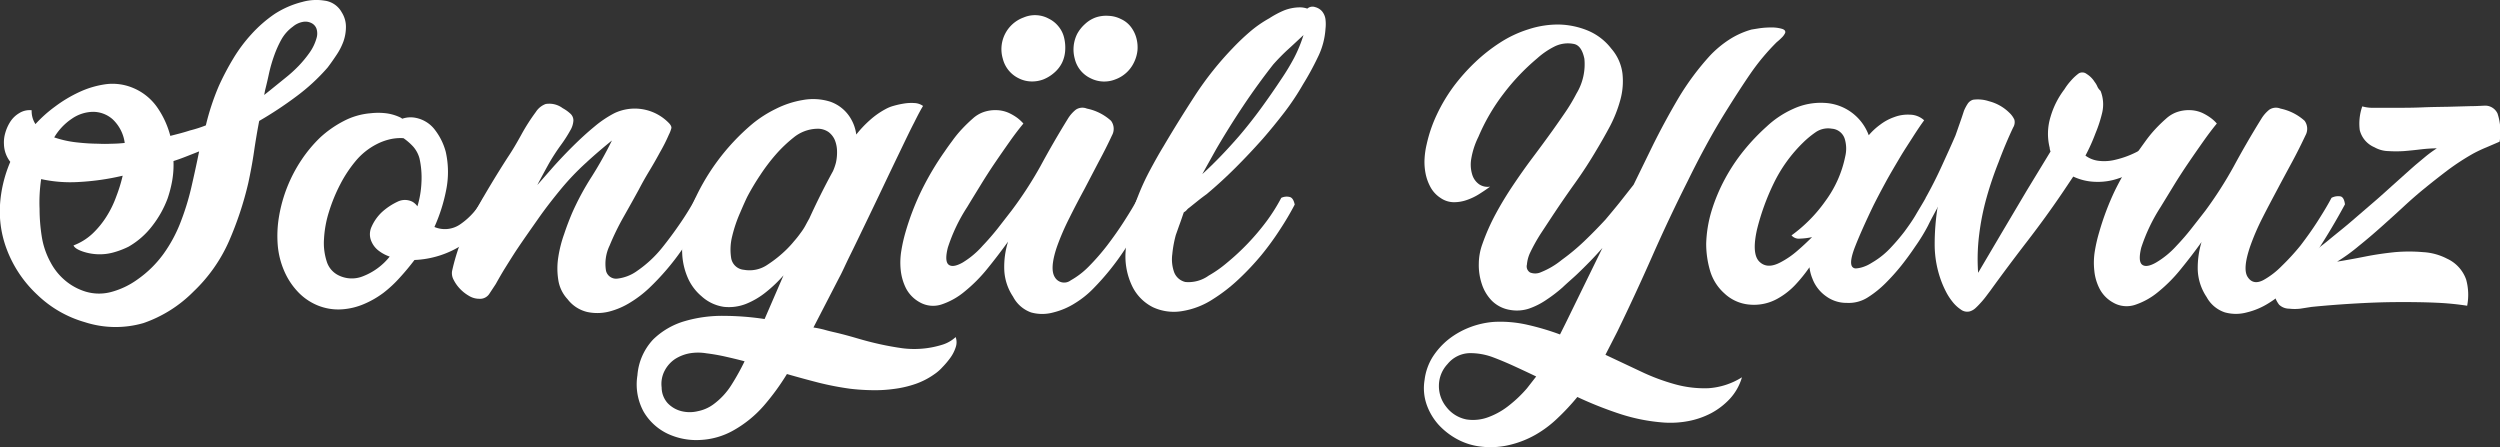 <svg xmlns="http://www.w3.org/2000/svg" viewBox="0 0 315.88 56.5"><rect x="0" y="0" width="315.88" height="56.5" fill="#333333" stroke="none"/><defs><style>.cls-1{fill:#fff;}</style></defs><title>logo</title><g id="katman_2" data-name="katman 2"><g id="katman_1-2" data-name="katman 1"><path class="cls-1" d="M4,13.93a3,3,0,0,0,.48,1.75,16.52,16.52,0,0,1,2.47-2.21A17,17,0,0,1,10,11.64a11.73,11.73,0,0,1,3.37-1,6.69,6.69,0,0,1,3.32.42,7,7,0,0,1,3.13,2.44,11.31,11.31,0,0,1,1.7,3.67l1.24-.32c.41-.11.82-.23,1.25-.37a15.82,15.82,0,0,0,2-.64,30.41,30.41,0,0,1,1.65-5,32.82,32.82,0,0,1,1.8-3.42,19.07,19.07,0,0,1,2.31-3.1,16.55,16.55,0,0,1,2.89-2.53A11.64,11.64,0,0,1,38.21.24,6.5,6.5,0,0,1,41,.08a2.89,2.89,0,0,1,2.18,1.48,3.4,3.4,0,0,1,.53,1.81,5.59,5.59,0,0,1-.32,1.88A7.93,7.93,0,0,1,42.48,7c-.37.56-.74,1.08-1.09,1.54a24.8,24.8,0,0,1-4,3.68,47.6,47.6,0,0,1-4.64,3.06c-.25,1.3-.47,2.61-.66,3.92s-.44,2.62-.72,3.93a42.52,42.52,0,0,1-2.44,7.35,19.77,19.77,0,0,1-4.46,6.34,16.45,16.45,0,0,1-6.34,4,12.64,12.64,0,0,1-7.4-.11,14.31,14.31,0,0,1-6-3.45A15.14,15.14,0,0,1,.85,31.49,13.52,13.52,0,0,1,0,25.89a16.47,16.47,0,0,1,1.3-5.44,3.78,3.78,0,0,1-.8-2.23,4.19,4.19,0,0,1,.16-1.4,5.32,5.32,0,0,1,.64-1.44A3.41,3.41,0,0,1,2.42,14.3,2.46,2.46,0,0,1,4,13.93ZM15.5,22.2a31.17,31.17,0,0,1-5.65.8,17.23,17.23,0,0,1-4.65-.37A19.87,19.87,0,0,0,5,26.39a22.47,22.47,0,0,0,.27,3.45,9.93,9.93,0,0,0,1.11,3.29,7.59,7.59,0,0,0,1.67,2.15,7.26,7.26,0,0,0,2.31,1.41,5.91,5.91,0,0,0,3.66.21,10.12,10.12,0,0,0,3.35-1.59,13.87,13.87,0,0,0,3.31-3.26,17.75,17.75,0,0,0,2.12-3.93,32.34,32.34,0,0,0,1.36-4.38c.35-1.52.69-3.06,1-4.61l-1.6.63c-.53.21-1.08.41-1.64.59a11.75,11.75,0,0,1-.16,2.46,15.24,15.24,0,0,1-.58,2.26,13.05,13.05,0,0,1-1.94,3.47,10.06,10.06,0,0,1-3,2.63,10.59,10.59,0,0,1-1.78.69,6.49,6.49,0,0,1-1.83.27,6.67,6.67,0,0,1-2.17-.35c-.67-.23-1.06-.49-1.17-.77a7.28,7.28,0,0,0,2.42-1.51,11.19,11.19,0,0,0,1.77-2.18,12.75,12.75,0,0,0,1.22-2.52A19.36,19.36,0,0,0,15.5,22.2Zm.26-4.14a5,5,0,0,0-1.54-3,3.74,3.74,0,0,0-2.46-.93A4.82,4.82,0,0,0,9.08,15a7.33,7.33,0,0,0-2.23,2.36A13.12,13.12,0,0,0,9.79,18a25.56,25.56,0,0,0,2.63.16,15.56,15.56,0,0,0,1.67,0A15.89,15.89,0,0,0,15.76,18.06ZM33.38,12l.79-.63L36,9.89a17.27,17.27,0,0,0,1.73-1.56,14.49,14.49,0,0,0,1.4-1.7A5.93,5.93,0,0,0,40,4.8a2,2,0,0,0,0-1.14,1.27,1.27,0,0,0-.64-.74,1.68,1.68,0,0,0-1.06-.16,2.72,2.72,0,0,0-1.3.61A5.06,5.06,0,0,0,35.55,5a13.41,13.41,0,0,0-.9,2A18.83,18.83,0,0,0,34,9.23c-.16.76-.33,1.48-.5,2.15Z"/><path class="cls-1" d="M50.83,15a3.23,3.23,0,0,1,1.7-.11A4,4,0,0,1,55,16.47a7.84,7.84,0,0,1,1.32,2.71,11.57,11.57,0,0,1,.06,4.8,21.28,21.28,0,0,1-1.49,4.7,3.4,3.4,0,0,0,3.32-.38A8.85,8.85,0,0,0,61.07,25c1-.46,1.6-.17,1.7.85a13.89,13.89,0,0,1-4.22,5,12.08,12.08,0,0,1-6.18,2c-.56.74-1.17,1.48-1.83,2.2A15.22,15.22,0,0,1,48.45,37,11.64,11.64,0,0,1,46,38.41a8.48,8.48,0,0,1-2.73.67,6.88,6.88,0,0,1-3.18-.51,7.16,7.16,0,0,1-2.5-1.75,9,9,0,0,1-1.7-2.63,10.36,10.36,0,0,1-.79-3.13,14.73,14.73,0,0,1,.16-3.74,18.32,18.32,0,0,1,2.81-7.08,17.1,17.1,0,0,1,2.39-2.87,13.5,13.5,0,0,1,2.94-2.06,8.84,8.84,0,0,1,3.42-1,8.43,8.43,0,0,1,1.94,0,5.89,5.89,0,0,1,1.88.56ZM48.29,26.77a8,8,0,0,1,1.93-1.28,2.1,2.1,0,0,1,1.89,0,2,2,0,0,1,.63.58,12.15,12.15,0,0,0,.51-3A11.14,11.14,0,0,0,53,20a3.77,3.77,0,0,0-.77-1.45,7.19,7.19,0,0,0-1.25-1.09,5.87,5.87,0,0,0-1.8.16,7.2,7.2,0,0,0-1.65.63A8.49,8.49,0,0,0,45,20.27a16.19,16.19,0,0,0-2,3,20.7,20.7,0,0,0-1.43,3.48,13.79,13.79,0,0,0-.63,3.42,7.58,7.58,0,0,0,.34,2.86,2.89,2.89,0,0,0,1.54,1.78,3.76,3.76,0,0,0,3.08.08,8,8,0,0,0,3.34-2.47,4.83,4.83,0,0,1-1.35-.71,2.87,2.87,0,0,1-.93-1.14,2.24,2.24,0,0,1,0-1.94A5.68,5.68,0,0,1,48.29,26.77Z"/><path class="cls-1" d="M87.92,25c1.1-.46,1.66-.17,1.7.85a53.22,53.22,0,0,1-3.45,5.7A31.32,31.32,0,0,1,82,36.42a14.43,14.43,0,0,1-2.33,1.78,9.55,9.55,0,0,1-2.71,1.17,6.13,6.13,0,0,1-2.76.05,4.41,4.41,0,0,1-2.49-1.62,4.57,4.57,0,0,1-1.17-2.44,9.17,9.17,0,0,1,0-2.86,15.63,15.63,0,0,1,.74-2.92c.33-1,.66-1.84,1-2.65a33.73,33.73,0,0,1,2.47-4.59,48.71,48.71,0,0,0,2.57-4.59c-1,.81-2.13,1.76-3.32,2.86a32.53,32.53,0,0,0-3,3.13c-1.06,1.28-2.07,2.57-3,3.9s-1.89,2.68-2.81,4.06c-.46.71-.9,1.41-1.33,2.1s-.83,1.39-1.22,2.09l-.79,1.2a1.4,1.4,0,0,1-1.33.66,2.47,2.47,0,0,1-1.27-.37,5,5,0,0,1-1.14-.9,4.72,4.72,0,0,1-.8-1.14,1.73,1.73,0,0,1-.19-1.09A26.67,26.67,0,0,1,60,26.79q2-3.57,4.16-6.92C64.75,19,65.33,18,65.88,17a24.72,24.72,0,0,1,1.83-2.86,2.49,2.49,0,0,1,1.24-1,2.82,2.82,0,0,1,2.15.53,4.78,4.78,0,0,1,1,.72,1.15,1.15,0,0,1,.35.85,2.75,2.75,0,0,1-.4,1.25,17.32,17.32,0,0,1-1.19,1.85,25.54,25.54,0,0,0-1.57,2.44c-.55,1-1,1.83-1.4,2.6l2-2.28c.79-.88,1.63-1.77,2.52-2.65s1.78-1.7,2.68-2.44a13.78,13.78,0,0,1,2.52-1.7,6,6,0,0,1,6.84,1.17c.29.28.41.52.38.71a4,4,0,0,1-.32.83,21,21,0,0,1-1.12,2.22q-.63,1.17-1.32,2.31c-.46.76-.91,1.55-1.33,2.36-.6,1.1-1.25,2.26-1.94,3.48a31.81,31.81,0,0,0-1.77,3.63,5.31,5.31,0,0,0-.46,3.19,1.31,1.31,0,0,0,1.38,1,5.29,5.29,0,0,0,2.58-1,14.76,14.76,0,0,0,3.13-2.91c.74-.92,1.47-1.9,2.17-2.92A36.83,36.83,0,0,0,87.92,25Z"/><path class="cls-1" d="M116.63,13.39q-.37.58-1.14,2.13c-.52,1-1.11,2.24-1.78,3.63s-1.39,2.89-2.15,4.49-1.49,3.12-2.2,4.59-1.35,2.81-1.94,4-1,2.15-1.35,2.78l-3.29,6.37a12.12,12.12,0,0,1,1.41.29c.44.13.91.24,1.4.35.89.21,1.81.46,2.76.74s1.91.53,2.87.74,1.91.38,2.86.51a12,12,0,0,0,2.87,0,11.76,11.76,0,0,0,2-.42,4.42,4.42,0,0,0,1.8-1,1.93,1.93,0,0,1,0,1.3,4.69,4.69,0,0,1-.66,1.3,10.34,10.34,0,0,1-1,1.19,5.5,5.5,0,0,1-1,.88,9.52,9.52,0,0,1-2.41,1.25,13.53,13.53,0,0,1-2.71.63,17.66,17.66,0,0,1-2.81.16,26.63,26.63,0,0,1-2.73-.18,36.81,36.81,0,0,1-4-.77c-1.33-.34-2.64-.7-4-1.09a29.81,29.81,0,0,1-2.92,4,14.49,14.49,0,0,1-3.82,3.11,9.37,9.37,0,0,1-4.22,1.22,8.55,8.55,0,0,1-4.14-.8,7,7,0,0,1-3-2.76,7.19,7.19,0,0,1-.79-4.61,7.42,7.42,0,0,1,2-4.54,9.51,9.51,0,0,1,4-2.31,16.86,16.86,0,0,1,5-.66,35.21,35.21,0,0,1,5.07.4l2.39-5.52a16.68,16.68,0,0,1-2.18,2.09,9.83,9.83,0,0,1-2.57,1.52,5.92,5.92,0,0,1-2.79.37,5.31,5.31,0,0,1-2.81-1.33A6.39,6.39,0,0,1,86.86,35a8.62,8.62,0,0,1-.66-2.91A11.39,11.39,0,0,1,86.46,29a17,17,0,0,1,.93-2.91,27.57,27.57,0,0,1,7.7-10.46A15,15,0,0,1,98,13.77a11.93,11.93,0,0,1,3.48-1.14,7.2,7.2,0,0,1,3.4.21,4.86,4.86,0,0,1,2.68,2.25,5.17,5.17,0,0,1,.63,1.91,14.33,14.33,0,0,1,1.73-1.83,10,10,0,0,1,2-1.4,4.59,4.59,0,0,1,1-.4,10.61,10.61,0,0,1,1.32-.29,5.82,5.82,0,0,1,1.3-.06A2,2,0,0,1,116.63,13.39ZM90.1,51.12a8.93,8.93,0,0,0,2.31-2.47,30.3,30.3,0,0,0,1.67-3c-.82-.22-1.62-.41-2.42-.59a24.27,24.27,0,0,0-2.41-.42,6.43,6.43,0,0,0-2.1,0,5.18,5.18,0,0,0-1.85.72A4,4,0,0,0,84,46.8a3.59,3.59,0,0,0-.4,2.15,3,3,0,0,0,.77,2,3.62,3.62,0,0,0,1.73,1,4.34,4.34,0,0,0,2.09,0A4.91,4.91,0,0,0,90.1,51.12Zm12.15-23.5q1.43-3.14,3-6a6.91,6.91,0,0,0,.37-1.06,5.9,5.9,0,0,0,.14-1.51,3.89,3.89,0,0,0-.29-1.38,2.49,2.49,0,0,0-.8-1,2.4,2.4,0,0,0-1.49-.4,4.88,4.88,0,0,0-2.91,1.11A17.18,17.18,0,0,0,98,19.55a23.71,23.71,0,0,0-1.93,2.55,31.1,31.1,0,0,0-1.62,2.7q-.32.64-.93,2.07a17.19,17.19,0,0,0-1,2.95,6.92,6.92,0,0,0-.14,2.76A1.78,1.78,0,0,0,94,34.09a4,4,0,0,0,3-.66,15.33,15.33,0,0,0,2.41-1.94c.32-.32.62-.64.91-1a12.27,12.27,0,0,0,.84-1.06,7,7,0,0,0,.59-.9C101.9,28.25,102.07,27.93,102.25,27.62Z"/><path class="cls-1" d="M140.5,17.11c-.49,1.06-1.05,2.17-1.67,3.32L137,23.93c-.64,1.18-1.27,2.38-1.88,3.61a31.35,31.35,0,0,0-1.57,3.63c-.64,1.88-.72,3.17-.26,3.87a1.36,1.36,0,0,0,2,.38,10.11,10.11,0,0,0,2.31-1.78A28.6,28.6,0,0,0,139.9,31c.76-1,1.47-2,2.14-3.05s1.26-2,1.75-2.95a1.78,1.78,0,0,1,1.17-.18c.28.09.46.43.53,1q-1.69,3.14-3.39,5.73a32,32,0,0,1-3.93,4.88,11.82,11.82,0,0,1-2.31,1.86,9.23,9.23,0,0,1-2.78,1.19,5.27,5.27,0,0,1-2.79,0A4.13,4.13,0,0,1,128,37.48a6.57,6.57,0,0,1-1.11-3.42,10.71,10.71,0,0,1,.48-3.53c-.82,1.14-1.68,2.27-2.6,3.4a19.15,19.15,0,0,1-2.87,2.89,8.94,8.94,0,0,1-2.94,1.65,3.41,3.41,0,0,1-2.79-.3,4.26,4.26,0,0,1-1.7-1.75,6.69,6.69,0,0,1-.66-2.28,9.09,9.09,0,0,1,.08-2.49,19.33,19.33,0,0,1,.53-2.34A32.83,32.83,0,0,1,116.47,24a36.61,36.61,0,0,1,2.92-4.9c.24-.36.55-.79.93-1.3a14.19,14.19,0,0,1,1.22-1.49A18.74,18.74,0,0,1,122.89,15a4,4,0,0,1,1.33-.82,4.56,4.56,0,0,1,1.77-.26,4.07,4.07,0,0,1,1.46.34,6.24,6.24,0,0,1,1.12.66,5.71,5.71,0,0,1,.74.69c-.53.64-1.1,1.38-1.7,2.23s-1.22,1.74-1.86,2.68-1.25,1.89-1.85,2.87-1.17,1.9-1.7,2.78a21.41,21.41,0,0,0-2.44,5.12c-.29,1.15-.25,1.87.1,2.15s.94.2,1.76-.26a10.82,10.82,0,0,0,2.54-2.13c.67-.7,1.3-1.43,1.89-2.17l1.77-2.28A48.91,48.91,0,0,0,131.46,21q1.62-3,3.47-6a4.41,4.41,0,0,1,1-1.14,1.49,1.49,0,0,1,1.4-.14,6.44,6.44,0,0,1,3.05,1.54A1.7,1.7,0,0,1,140.5,17.11Zm-6.31-9.18a4,4,0,0,1-1,1.27,4.73,4.73,0,0,1-1.35.83,4,4,0,0,1-1.57.26,3.68,3.68,0,0,1-1.56-.4,3.75,3.75,0,0,1-2-2.46,4.26,4.26,0,0,1,2.65-5.23,3.65,3.65,0,0,1,3.16.16,3.59,3.59,0,0,1,1.24,1,3.47,3.47,0,0,1,.69,1.4,5.3,5.3,0,0,1,.14,1.59A4.13,4.13,0,0,1,134.19,7.93Zm9.07,0a4.19,4.19,0,0,1-2.33,2.1,3.8,3.8,0,0,1-3.13-.14,3.66,3.66,0,0,1-2-2.46,4.41,4.41,0,0,1,.31-3.16,4.71,4.71,0,0,1,1-1.25,3.92,3.92,0,0,1,1.35-.82A4.08,4.08,0,0,1,140.05,2a3.76,3.76,0,0,1,1.57.4,3.28,3.28,0,0,1,1.27,1,4.07,4.07,0,0,1,.69,1.4,4.48,4.48,0,0,1,.14,1.59A4.58,4.58,0,0,1,143.26,7.93Z"/><path class="cls-1" d="M164.28.93a2.76,2.76,0,0,1,.9.16,1,1,0,0,1,1-.19,1.74,1.74,0,0,1,.84.5,2,2,0,0,1,.46,1.06,5.15,5.15,0,0,1,0,1.17,9.43,9.43,0,0,1-1,3.66,35,35,0,0,1-1.83,3.35,32.15,32.15,0,0,1-2.36,3.55c-.87,1.13-1.78,2.25-2.73,3.34q-1.65,1.86-3.43,3.64c-1.18,1.18-2.41,2.31-3.68,3.37-.39.28-.76.56-1.12.85l-1.06.85a1.4,1.4,0,0,0-.32.29,1.16,1.16,0,0,1-.37.29c-.18.5-.34,1-.5,1.43s-.33.94-.51,1.43a14.44,14.44,0,0,0-.45,2.45,4.87,4.87,0,0,0,.24,2.28,2,2,0,0,0,1.41,1.22,4.36,4.36,0,0,0,2.94-.8,15,15,0,0,0,2.31-1.62A29.94,29.94,0,0,0,160,28,22.72,22.72,0,0,0,161.89,25a1.6,1.6,0,0,1,1.11-.1c.29.1.48.42.59.95A36.16,36.16,0,0,1,161.73,29a35.06,35.06,0,0,1-2.36,3.24,33.51,33.51,0,0,1-2.82,3,21.13,21.13,0,0,1-3.26,2.54,10,10,0,0,1-4,1.54,6.26,6.26,0,0,1-3.61-.5,5.8,5.8,0,0,1-2.57-2.55,8.67,8.67,0,0,1-.88-4.59,17.54,17.54,0,0,1,.48-3.5,25.2,25.2,0,0,1,1.09-3.42,30.23,30.23,0,0,1,1.51-3.27c.57-1.06,1.13-2.07,1.7-3,1.27-2.16,2.61-4.31,4-6.45a40.53,40.53,0,0,1,4.7-5.91,28.87,28.87,0,0,1,2.2-2.1,14.73,14.73,0,0,1,2.47-1.72,11.65,11.65,0,0,1,1.88-1A5.53,5.53,0,0,1,164.28.93ZM151.91,22c.82-.74,1.61-1.52,2.39-2.33s1.54-1.65,2.28-2.5q1.44-1.69,2.76-3.5T161.89,10a28.94,28.94,0,0,0,1.62-2.68,17.69,17.69,0,0,0,1.19-2.89c-.64.6-1.28,1.2-1.94,1.8s-1.28,1.24-1.88,1.91q-2,2.55-3.79,5.23t-3.43,5.49Z"/><path class="cls-1" d="M220.1,47.67a6.8,6.8,0,0,1-1.52,2.71,9.05,9.05,0,0,1-2.38,1.83,10.4,10.4,0,0,1-2.9,1,12.19,12.19,0,0,1-3.07.18,23.27,23.27,0,0,1-5.6-1.11,48.06,48.06,0,0,1-5.33-2.12,28.83,28.83,0,0,1-2.5,2.68A14.13,14.13,0,0,1,194,54.94a12.42,12.42,0,0,1-3.23,1.27,10.22,10.22,0,0,1-3.64.22,8.16,8.16,0,0,1-2.94-.9,9,9,0,0,1-2.42-1.86,7.56,7.56,0,0,1-1.51-2.55A6.33,6.33,0,0,1,180,48,7.09,7.09,0,0,1,181,45.13a9.25,9.25,0,0,1,2.07-2.29,10.41,10.41,0,0,1,2.71-1.51,10.69,10.69,0,0,1,3-.66,15.4,15.4,0,0,1,4.22.37,32.34,32.34,0,0,1,4.11,1.22l.69-1.38,4.67-9.55c-.53.6-1.06,1.18-1.59,1.72s-1.08,1.09-1.64,1.62-1.13,1-1.78,1.62a18.37,18.37,0,0,1-2.07,1.59A9.16,9.16,0,0,1,193.17,39a4.89,4.89,0,0,1-2.36.16A4.19,4.19,0,0,1,188.5,38a5.39,5.39,0,0,1-1.27-2.12,7.55,7.55,0,0,1-.38-2.57,7.38,7.38,0,0,1,.45-2.47A26.49,26.49,0,0,1,189,27c.67-1.24,1.41-2.45,2.21-3.64s1.61-2.34,2.46-3.47,1.68-2.26,2.5-3.4q.79-1.11,1.59-2.28a22.52,22.52,0,0,0,1.43-2.39,7.15,7.15,0,0,0,1-4.4c-.23-1.1-.66-1.72-1.3-1.86a3.8,3.8,0,0,0-2.54.35,9.85,9.85,0,0,0-2.12,1.46,27.56,27.56,0,0,0-4.3,4.53,24.91,24.91,0,0,0-3.13,5.39,9.87,9.87,0,0,0-.91,2.81,4.3,4.3,0,0,0,.14,2,2.31,2.31,0,0,0,.87,1.19,1.9,1.9,0,0,0,1.38.29q-.59.44-1.32.9a7.37,7.37,0,0,1-1.57.77,4.91,4.91,0,0,1-1.7.3A3,3,0,0,1,182,25a3.76,3.76,0,0,1-1.25-1.35,6,6,0,0,1-.63-1.75A7.46,7.46,0,0,1,180,20a10.26,10.26,0,0,1,.27-1.8,17.56,17.56,0,0,1,1.3-3.77,21,21,0,0,1,2.09-3.5,24.52,24.52,0,0,1,2.71-3.05,21.35,21.35,0,0,1,3.13-2.47,14.6,14.6,0,0,1,3.66-1.72A11.94,11.94,0,0,1,197,3.1a10.17,10.17,0,0,1,3.64.77,7.25,7.25,0,0,1,2.94,2.26A5.89,5.89,0,0,1,205,9.28a8.86,8.86,0,0,1-.27,3.35,16.5,16.5,0,0,1-1.29,3.29c-.57,1.07-1.14,2.07-1.7,3q-1.28,2.18-2.74,4.22t-2.83,4.11l-1.52,2.31A22.37,22.37,0,0,0,193.3,32a4.39,4.39,0,0,0-.37,1.43.9.9,0,0,0,.4,1,1.75,1.75,0,0,0,1.4-.05,10,10,0,0,0,2.6-1.54,26.94,26.94,0,0,0,2.89-2.41c.91-.87,1.78-1.76,2.63-2.68.6-.71,1.2-1.43,1.78-2.15l1.78-2.26,2.44-5q1.49-3,3.21-5.92a33.3,33.3,0,0,1,4-5.39,13.36,13.36,0,0,1,2.39-2,10.34,10.34,0,0,1,2.87-1.3l1-.16a10.66,10.66,0,0,1,1.49-.1,4.62,4.62,0,0,1,1.3.16c.37.1.52.28.45.53a2,2,0,0,1-.45.61,6.69,6.69,0,0,1-.61.55,28.19,28.19,0,0,0-3.34,4q-1.44,2.1-3.24,5-1.28,2.07-2.44,4.22c-.78,1.43-1.52,2.88-2.23,4.33q-2.38,4.73-4.48,9.49t-4.43,9.56l-1.49,2.91,4.46,2.1a26,26,0,0,0,4.32,1.62,13.88,13.88,0,0,0,4.25.5A9.06,9.06,0,0,0,220.1,47.67Zm-26-.1c-.89-.43-1.77-.84-2.66-1.25s-1.78-.79-2.7-1.14a8.17,8.17,0,0,0-3.08-.56A3.71,3.71,0,0,0,182.9,46a4,4,0,0,0-1.09,2.68,4.17,4.17,0,0,0,.93,2.73A4.22,4.22,0,0,0,185.31,53a5.5,5.5,0,0,0,2.82-.32,9.39,9.39,0,0,0,2.65-1.54,15.78,15.78,0,0,0,2.15-2.07Z"/><path class="cls-1" d="M243.12,15.2c-.39.53-.86,1.22-1.4,2.07S240.59,19,240,20s-1.19,2-1.77,3.07-1.11,2.07-1.57,3q-1.44,3-2.23,5c-.53,1.34-.67,2.21-.42,2.6a.56.56,0,0,0,.55.24,3.49,3.49,0,0,0,.88-.19,4.35,4.35,0,0,0,.87-.4l.56-.34a10.23,10.23,0,0,0,2.07-1.73,25.51,25.51,0,0,0,1.7-2c.49-.67,1-1.38,1.43-2.12s.89-1.47,1.28-2.18a2,2,0,0,1,1.08,0,1.05,1.05,0,0,1,.61.85c-.49.92-1,1.82-1.43,2.71a22.94,22.94,0,0,1-1.59,2.6c-.57.85-1.16,1.66-1.78,2.44a26.2,26.2,0,0,1-2,2.23,12.93,12.93,0,0,1-2.2,1.77,4.46,4.46,0,0,1-2.68.72,4.35,4.35,0,0,1-2.65-.85A4.78,4.78,0,0,1,229,35.2a5.44,5.44,0,0,1-.37-1.43A19.31,19.31,0,0,1,226.83,36a9.22,9.22,0,0,1-2.17,1.7,6.08,6.08,0,0,1-3.56.79,5.25,5.25,0,0,1-3.23-1.43,6.15,6.15,0,0,1-1.81-2.89,12.2,12.2,0,0,1-.48-3.37,15.83,15.83,0,0,1,.69-4.19,22.09,22.09,0,0,1,1.68-4,23,23,0,0,1,2.38-3.58,26.31,26.31,0,0,1,2.9-3.05,12.15,12.15,0,0,1,3.36-2.23,8.29,8.29,0,0,1,3.9-.75,6.26,6.26,0,0,1,5.63,4.09,8.18,8.18,0,0,1,1.46-1.35,6.42,6.42,0,0,1,1.72-.93,4.83,4.83,0,0,1,2-.32A2.71,2.71,0,0,1,243.12,15.2ZM226.36,29.74a18.48,18.48,0,0,0,4.29-4.35,14.24,14.24,0,0,0,2.5-5.63,4.21,4.21,0,0,0-.06-2.2,1.84,1.84,0,0,0-1.64-1.3,2.76,2.76,0,0,0-2,.42A11.86,11.86,0,0,0,227.84,18a18.38,18.38,0,0,0-3.69,5.09A29.52,29.52,0,0,0,222,29c-.46,2.06-.36,3.41.3,4.06s1.54.69,2.68.08a10.76,10.76,0,0,0,2.09-1.43c.66-.56,1.28-1.15,1.89-1.75a8.54,8.54,0,0,1-1.52.19A1.23,1.23,0,0,1,226.36,29.74Z"/><path class="cls-1" d="M265.41,11.48a4.63,4.63,0,0,1,.21,2.74,16.7,16.7,0,0,1-.85,2.62,23.15,23.15,0,0,1-1.27,2.82,3.46,3.46,0,0,0,1.67.66,5.8,5.8,0,0,0,2.09-.13,11.8,11.8,0,0,0,3-1.14,10.92,10.92,0,0,0,2.52-1.83,6,6,0,0,1-1.7,3.21,7.66,7.66,0,0,1-3.34,2.09,8,8,0,0,1-3.08.45,7,7,0,0,1-2.7-.66l-1.28,1.91c-1.41,2.09-2.92,4.17-4.53,6.26s-3.16,4.16-4.64,6.21l-.46.61c-.19.26-.41.54-.66.82s-.49.54-.74.77a1.88,1.88,0,0,1-.75.45,1.33,1.33,0,0,1-1.16-.24,4.58,4.58,0,0,1-1.06-1,7.35,7.35,0,0,1-.83-1.3c-.23-.45-.39-.83-.5-1.11a13.31,13.31,0,0,1-.9-4.83,30.1,30.1,0,0,1,.42-5c-.85.32-1.36,0-1.54-.9.71-1.27,1.38-2.59,2-3.95s1.22-2.66,1.75-3.9c.18-.5.35-1,.53-1.51s.35-1,.53-1.57a5.17,5.17,0,0,1,.45-.87,1.24,1.24,0,0,1,.72-.56,4.49,4.49,0,0,1,2,.19,5.65,5.65,0,0,1,2.57,1.45,2.8,2.8,0,0,1,.64.88,1.27,1.27,0,0,1-.16,1q-1,2.13-1.83,4.36A44.54,44.54,0,0,0,251,25a31.37,31.37,0,0,0-.93,4.67,24.77,24.77,0,0,0-.13,4.8q1.28-2.17,2.86-4.85l3.29-5.55,3-4.93a1.42,1.42,0,0,1-.11-.48,7.28,7.28,0,0,1,.11-3.9,10.6,10.6,0,0,1,1.75-3.47,7.4,7.4,0,0,1,.82-1.09,6.14,6.14,0,0,1,1-.93.89.89,0,0,1,1,.08,3.1,3.1,0,0,1,1,1,2.62,2.62,0,0,1,.37.64A1.69,1.69,0,0,0,265.41,11.48Z"/><path class="cls-1" d="M291.3,17.11c-.5,1.06-1.05,2.17-1.67,3.32s-1.25,2.31-1.88,3.5-1.27,2.38-1.89,3.61a29.61,29.61,0,0,0-1.56,3.63Q283.34,34,284,35c.46.71,1.13.84,2,.38a10.11,10.11,0,0,0,2.31-1.78A28.55,28.55,0,0,0,290.69,31c.76-1,1.48-2,2.15-3.05s1.25-2,1.75-2.95a1.77,1.77,0,0,1,1.17-.18c.28.09.46.43.53,1-1.13,2.09-2.27,4-3.4,5.73A31.88,31.88,0,0,1,289,36.42a11.82,11.82,0,0,1-2.31,1.86,9.18,9.18,0,0,1-2.79,1.19,5.24,5.24,0,0,1-2.78,0,4.07,4.07,0,0,1-2.31-1.94,6.59,6.59,0,0,1-1.12-3.42,11.27,11.27,0,0,1,.48-3.53c-.81,1.14-1.68,2.27-2.6,3.4a19.1,19.1,0,0,1-2.86,2.89,9,9,0,0,1-2.95,1.65,3.39,3.39,0,0,1-2.78-.3,4.2,4.2,0,0,1-1.7-1.75,6.27,6.27,0,0,1-.66-2.28,9.08,9.08,0,0,1,.07-2.49,19.28,19.28,0,0,1,.54-2.34A33.74,33.74,0,0,1,267.26,24a37.7,37.7,0,0,1,2.92-4.9c.25-.36.56-.79.93-1.3a15.56,15.56,0,0,1,1.22-1.49A18.74,18.74,0,0,1,273.68,15a4.07,4.07,0,0,1,1.33-.82,4.63,4.63,0,0,1,1.78-.26,4.12,4.12,0,0,1,1.46.34,6.51,6.51,0,0,1,1.11.66,4.64,4.64,0,0,1,.74.69c-.53.64-1.09,1.38-1.69,2.23s-1.22,1.74-1.86,2.68-1.26,1.89-1.86,2.87-1.16,1.9-1.7,2.78a22.24,22.24,0,0,0-2.44,5.12c-.28,1.15-.24,1.87.11,2.15s.94.2,1.75-.26A11,11,0,0,0,275,31.06c.67-.7,1.3-1.43,1.88-2.17s1.18-1.5,1.78-2.28A50.2,50.2,0,0,0,282.25,21q1.62-3,3.48-6a4.39,4.39,0,0,1,1-1.14,1.51,1.51,0,0,1,1.41-.14,6.55,6.55,0,0,1,3.05,1.54A1.72,1.72,0,0,1,291.3,17.11Z"/><path class="cls-1" d="M312.52,19.39a30.84,30.84,0,0,0-3.23,2.1c-1,.76-2,1.54-3,2.36q-1.23,1-2.58,2.25c-.9.83-1.83,1.67-2.78,2.52s-1.91,1.67-2.87,2.44a22.72,22.72,0,0,1-2.76,2c1.1-.18,2.28-.39,3.53-.64s2.51-.43,3.77-.56a20.54,20.54,0,0,1,3.58,0,7.41,7.41,0,0,1,3,.82,4.58,4.58,0,0,1,2.42,2.63,7.24,7.24,0,0,1,.13,3.32,34.78,34.78,0,0,0-3.9-.38c-1.54-.07-3.19-.09-5-.08s-3.58.08-5.44.19-3.64.25-5.33.42l-1.41.22a6.09,6.09,0,0,1-1.41,0,1.85,1.85,0,0,1-1.27-.5,3.64,3.64,0,0,1-.69-1.62,3,3,0,0,1,0-1.73,1.18,1.18,0,0,1,.67-.71,19.79,19.79,0,0,0,3.26-1.83c1-.73,2.06-1.48,3-2.26s1.74-1.4,2.68-2.2l2.87-2.47c1-.85,1.91-1.69,2.84-2.52s1.78-1.6,2.59-2.31l1.33-1.11a16.63,16.63,0,0,1,1.38-1,18.63,18.63,0,0,0-2,.13c-.73.09-1.44.16-2.15.22a15.53,15.53,0,0,1-2,0,3.71,3.71,0,0,1-1.73-.48,3.19,3.19,0,0,1-1.86-2.17,6.55,6.55,0,0,1,.32-3,4.87,4.87,0,0,0,1.51.18c.77,0,1.66,0,2.69,0s2.12,0,3.29-.05,2.28-.06,3.36-.08l2.9-.08c.84,0,1.46-.06,1.85-.06a1.71,1.71,0,0,1,1.49,1,7.45,7.45,0,0,1,.26,3.55l-1.67.72C313.59,18.85,313.05,19.11,312.52,19.39Z"/></g></g></svg>